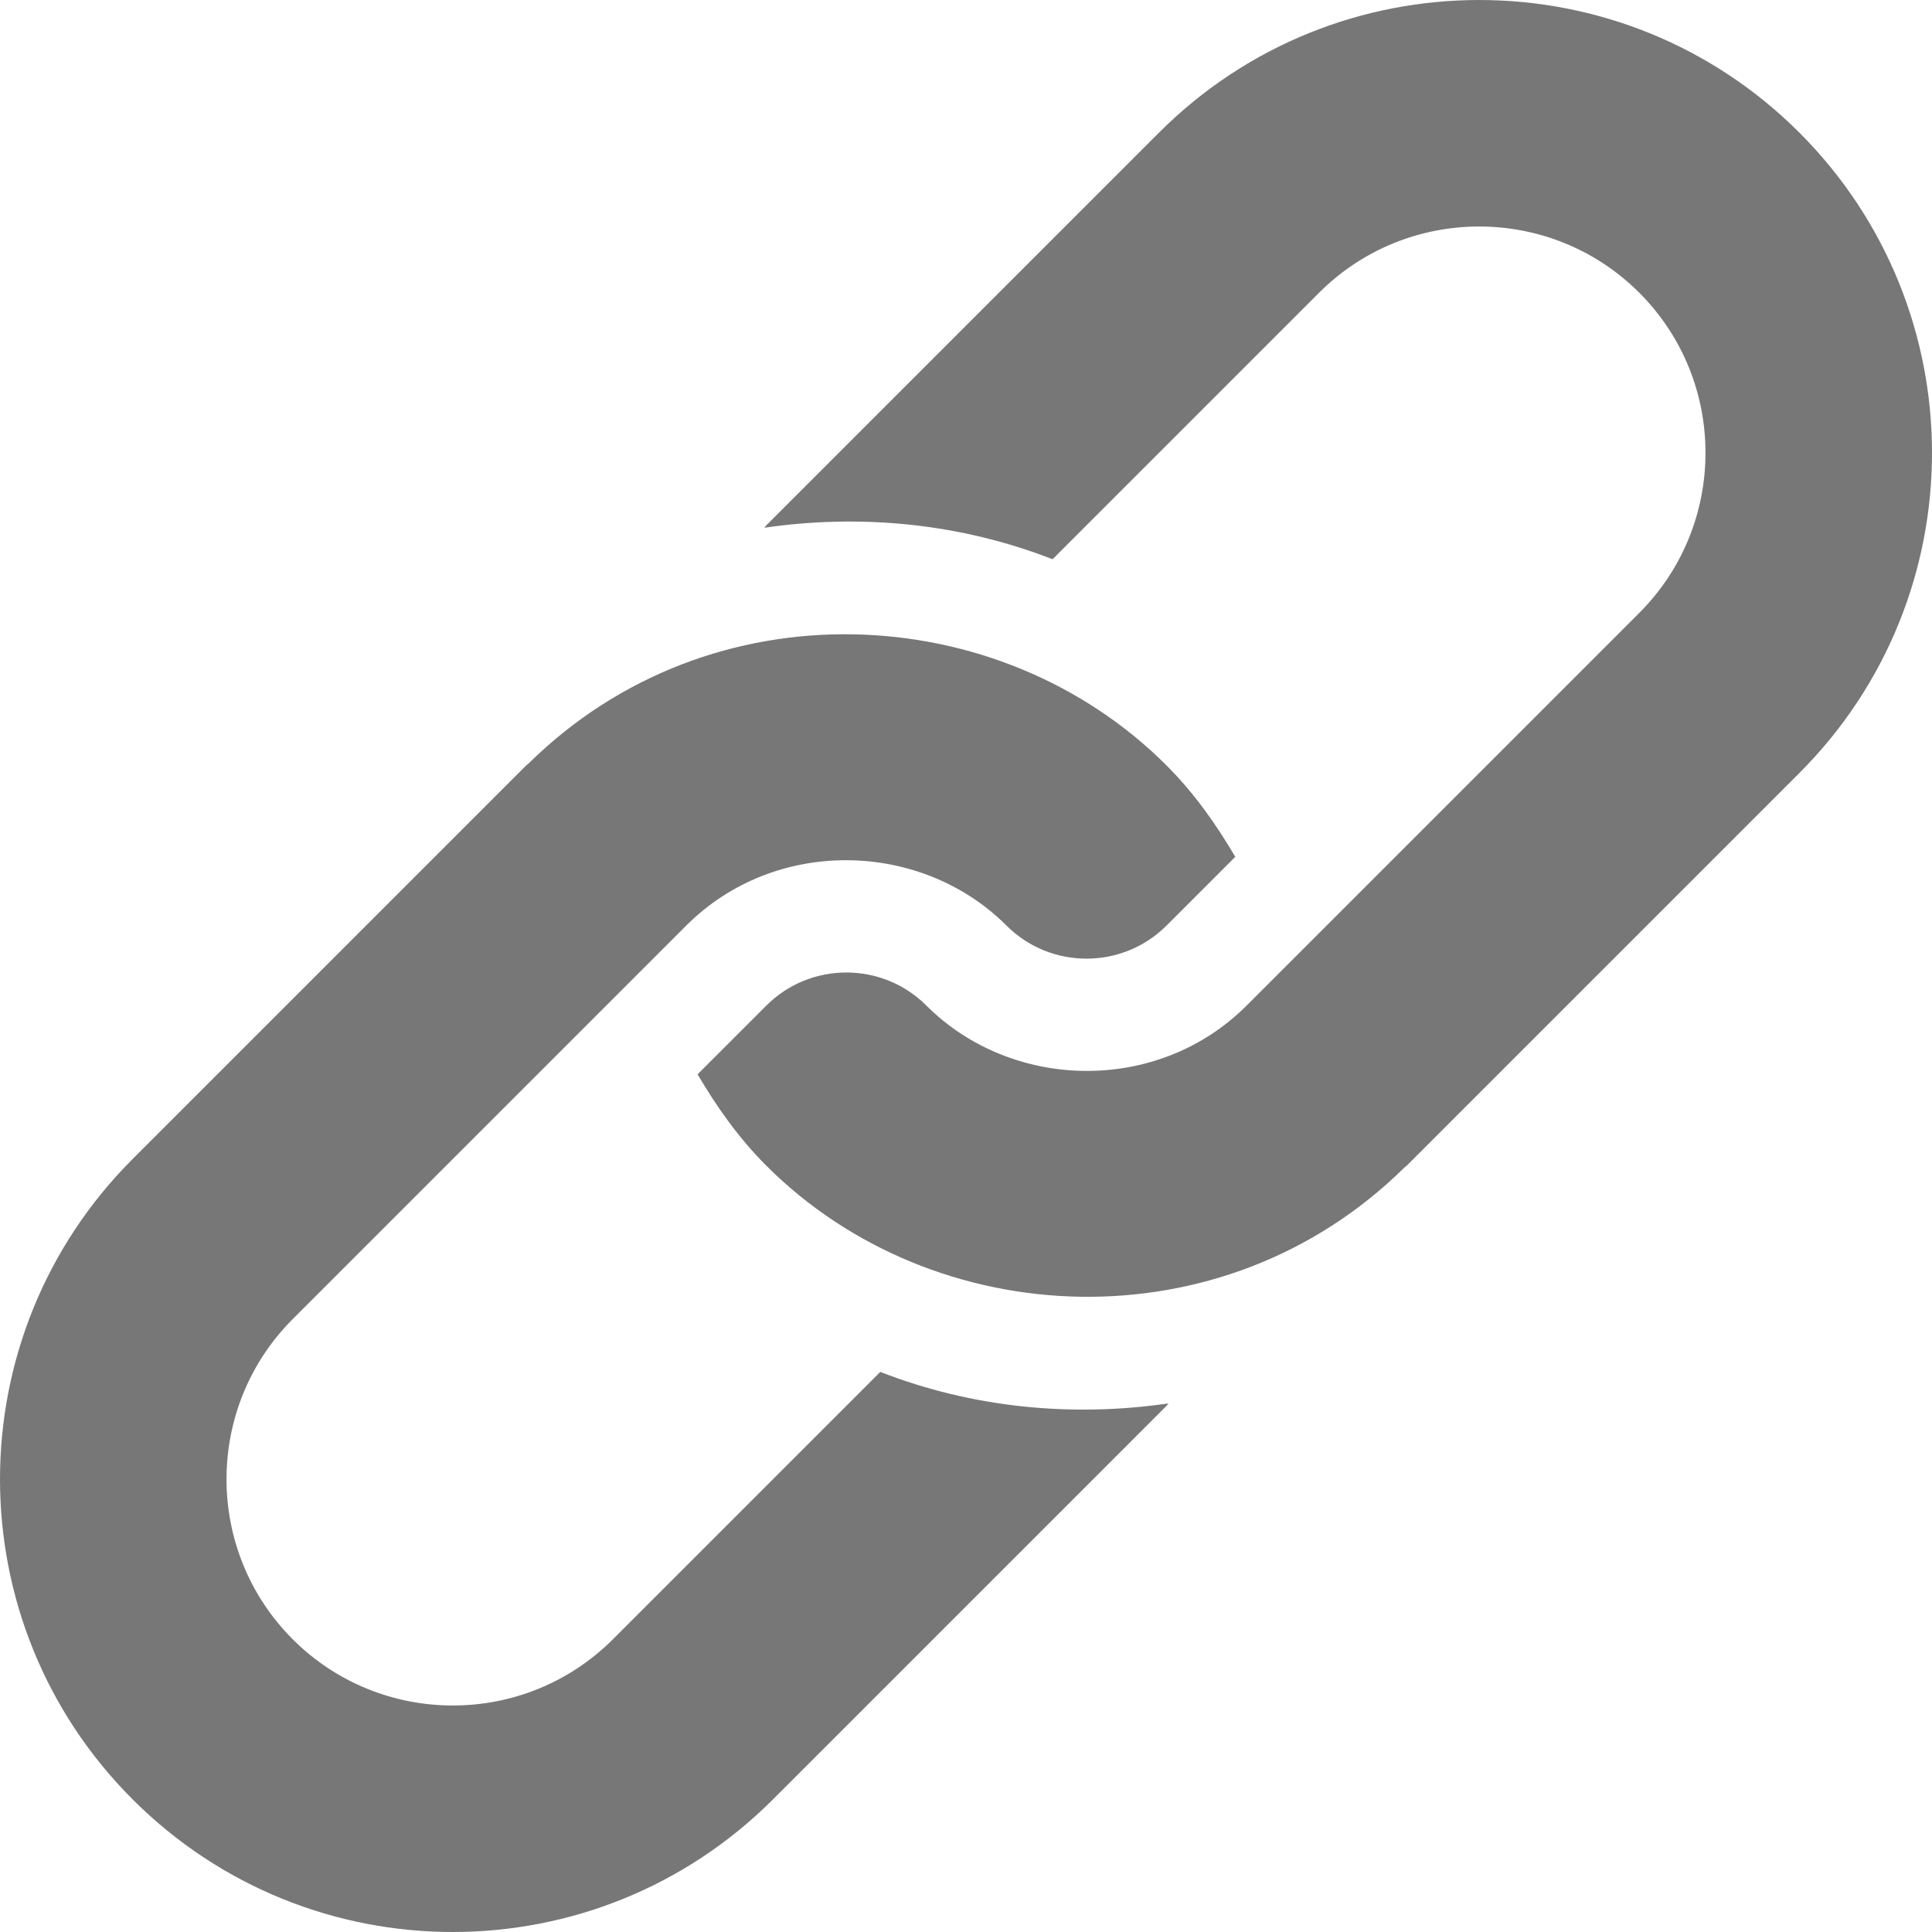 <svg xmlns="http://www.w3.org/2000/svg" version="1.1" xmlns:xlink="http://www.w3.org/1999/xlink" width="512" height="512" x="0" y="0" viewBox="0 0 512 512" style="enable-background:new 0 0 512 512" xml:space="preserve" class=""><g><path d="M307.148 35.148 203.081 139.214c-.201.2-.326.443-.526.645 25.637-3.734 51.974-1.174 76.388 8.346l70.63-70.63c23.399-23.399 61.454-23.399 84.853 0 23.399 23.397 23.399 61.454 0 84.851-3.99 3.992-110.083 110.085-104.066 104.066-23.584 23.586-62.276 22.577-84.853 0-11.693-11.693-30.731-11.693-42.426 0l-18.214 18.214c5.052 8.584 10.844 16.844 18.214 24.214 44.44 44.44 120.934 47.99 169.061.526.201-.2.443-.326.645-.526l104.066-104.066c46.862-46.864 46.862-122.842 0-169.706-46.864-46.864-122.841-46.864-169.705 0z" fill="#777"></path><path d="m233.285 363.568-70.858 70.858c-23.397 23.399-61.454 23.399-84.851 0-23.399-23.399-23.399-61.454 0-84.853L181.869 245.28c23.584-23.584 62.276-22.577 84.853 0 11.693 11.695 30.732 11.695 42.426 0l18.214-18.214c-5.052-8.584-10.844-16.844-18.214-24.212-44.355-44.357-120.793-48.131-169.061-.527-.201.2-.443.326-.645.527L35.148 307.148c-46.862 46.862-46.864 122.842 0 169.706 46.864 46.862 122.844 46.862 169.706 0l104.293-104.295c.201-.2.326-.441.526-.645-25.637 3.734-51.973 1.174-76.388-8.346z" fill="#777"></path></g></svg>